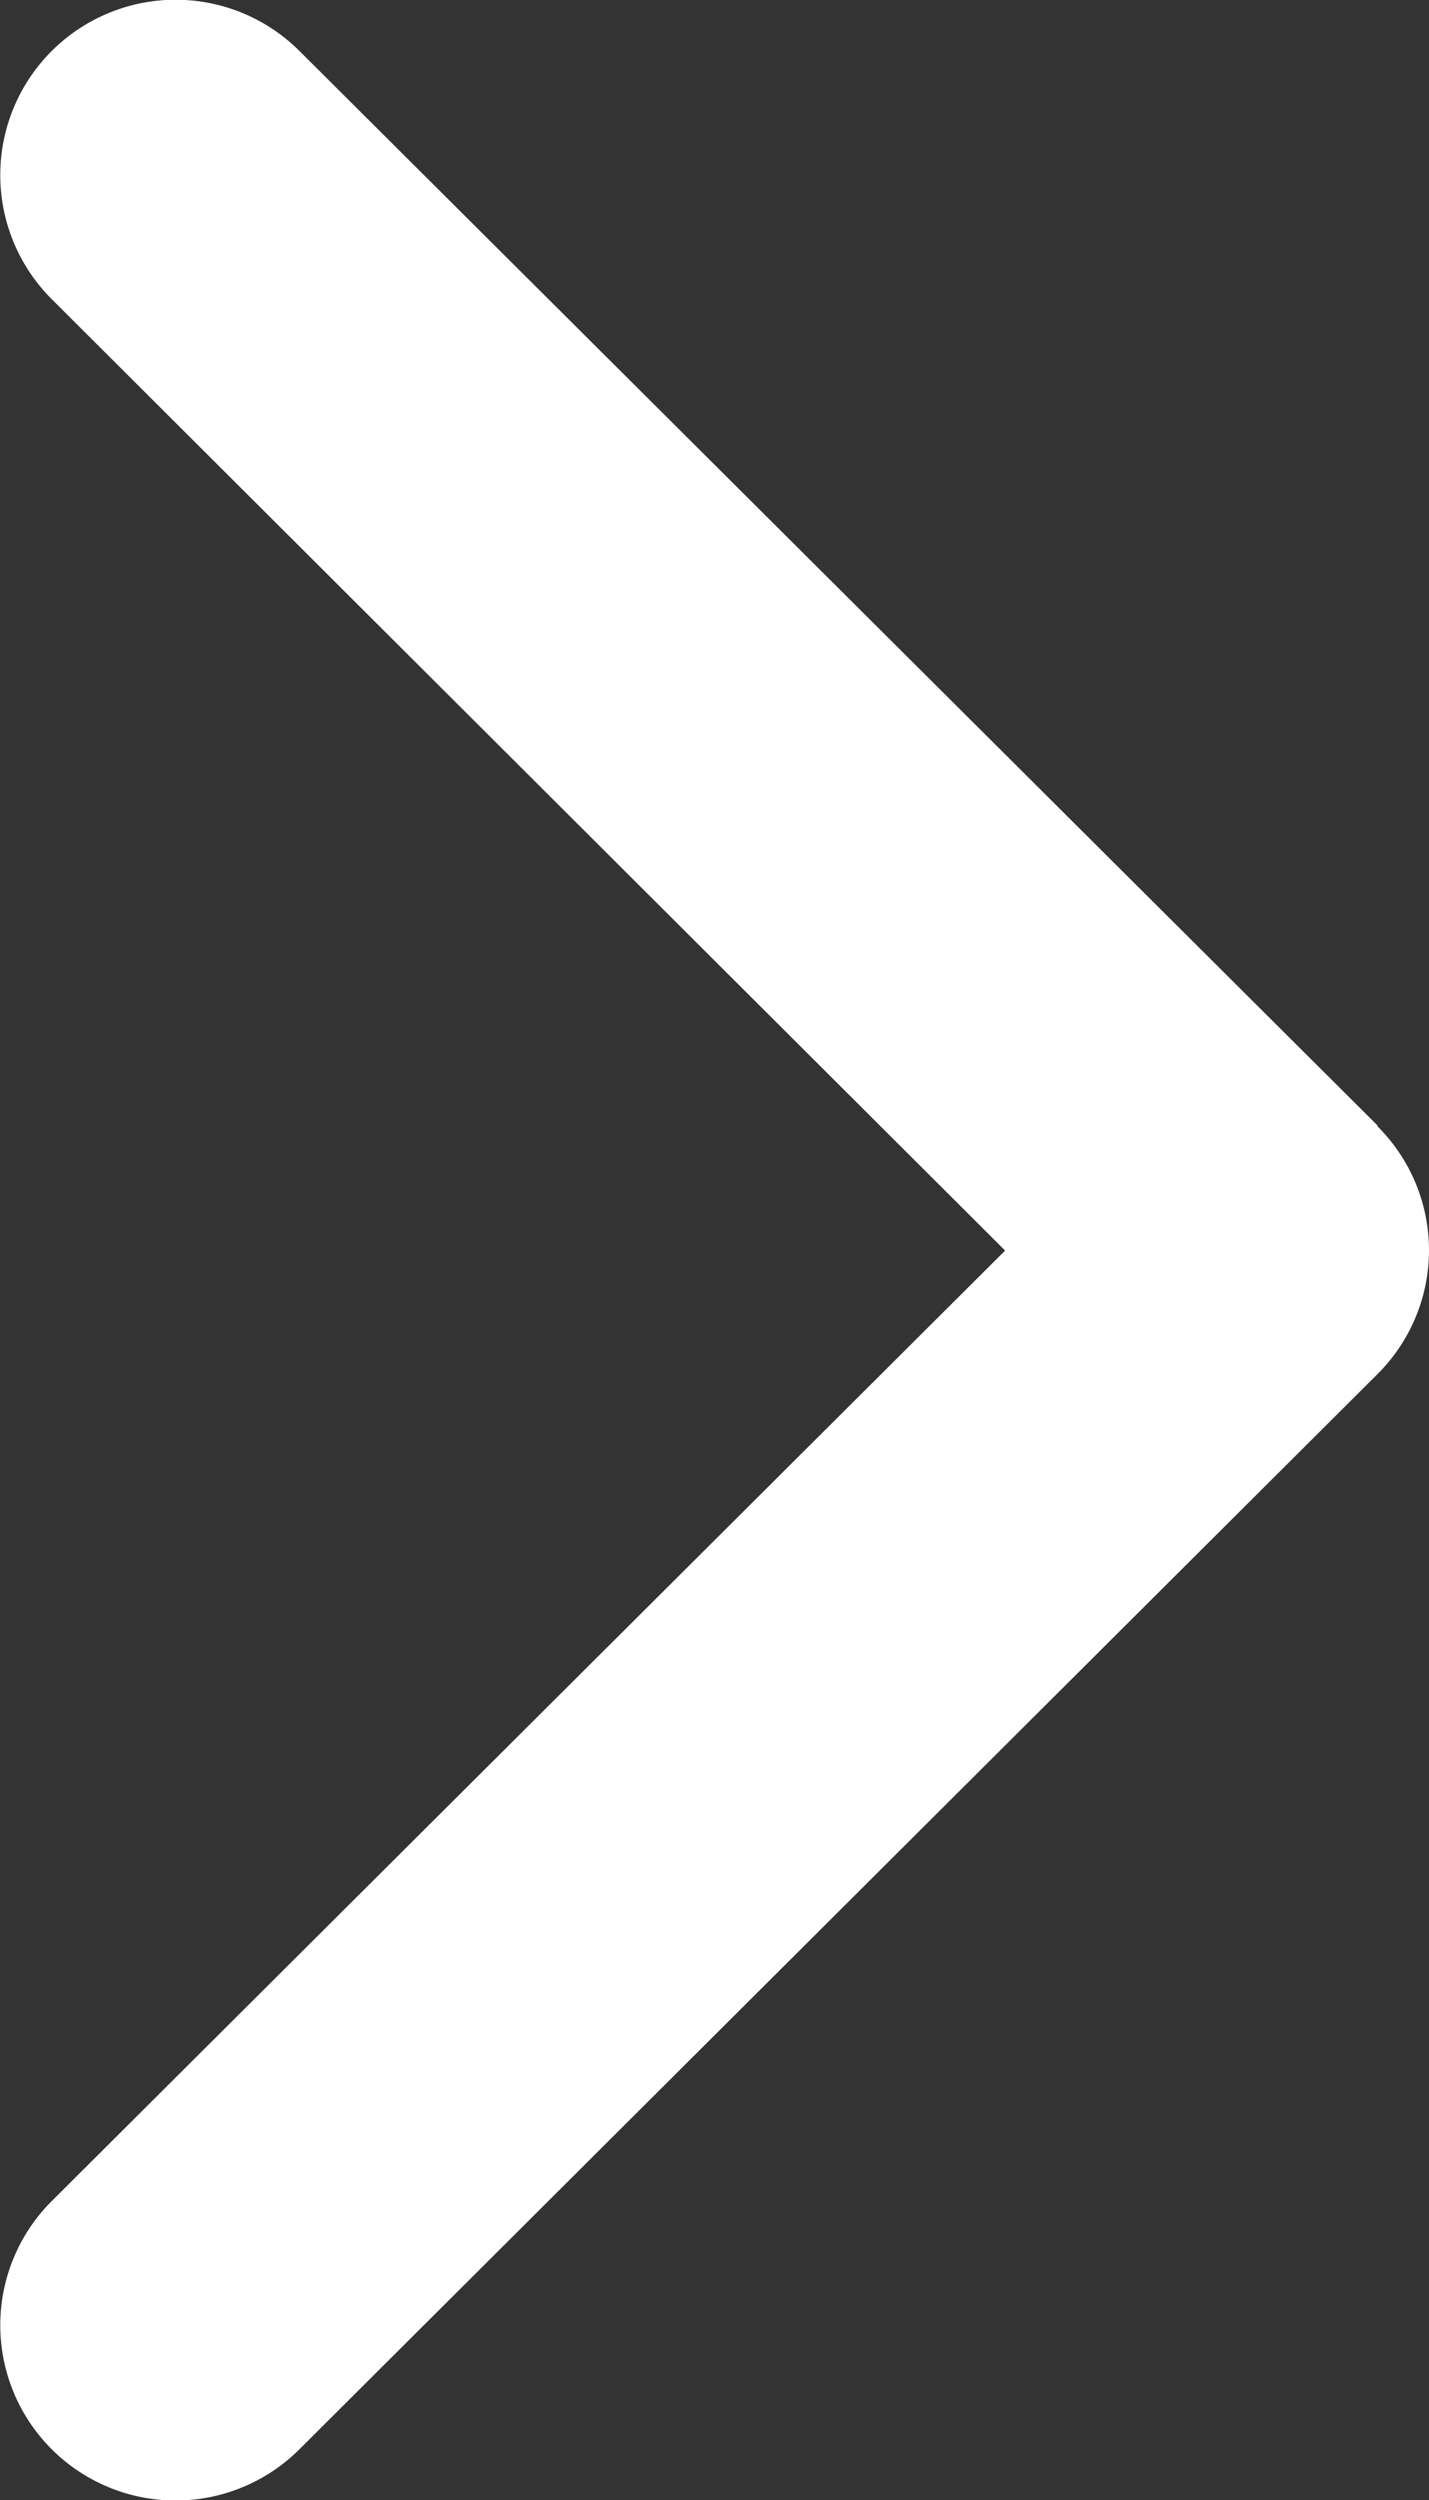 <svg xmlns="http://www.w3.org/2000/svg" id="Arrow" width="8" height="13.995" viewBox="0 0 8 13.995"><rect x="0" y="0" width="8" height="13.995" fill="#333333" stroke="none"/><path id="Shape" d="M7.712,6.3,1.678.287A.981.981,0,0,0,.288,1.673L5.627,7,.288,12.322a.981.981,0,0,0,1.39,1.386L7.712,7.691a.978.978,0,0,0,0-1.386Z" fill="#fff"></path></svg>